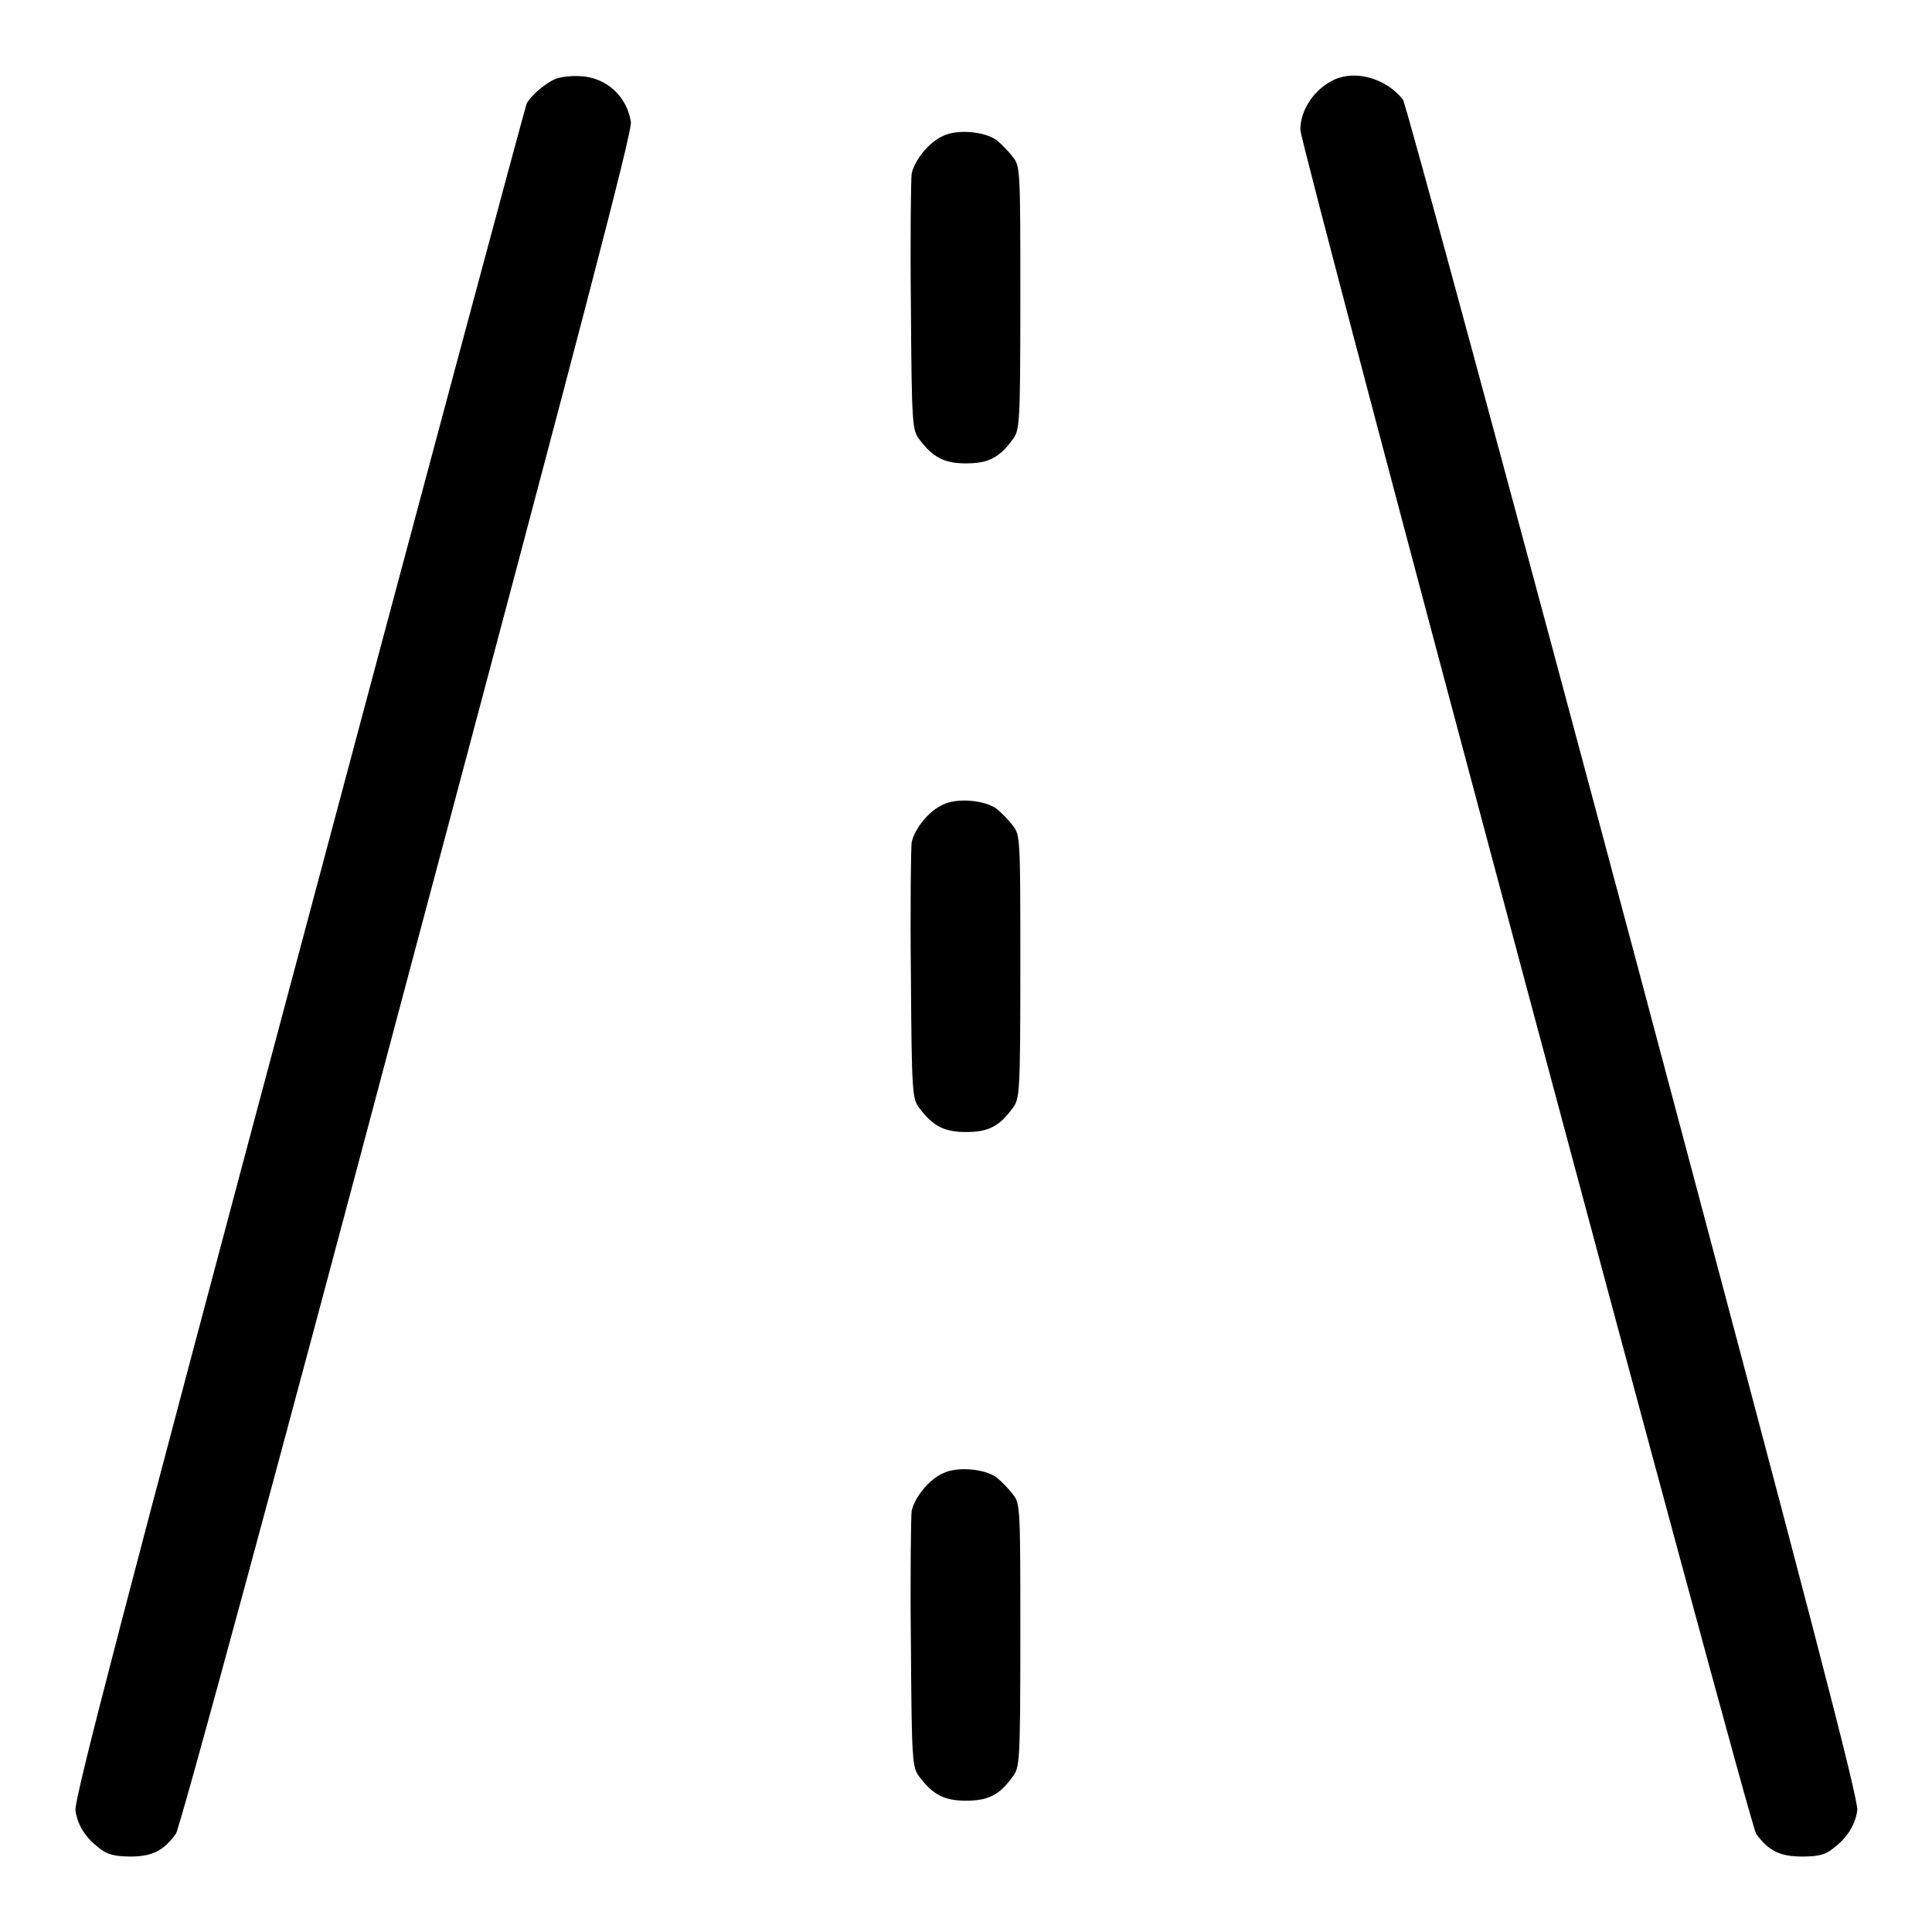 <?xml version="1.0" encoding="utf-8"?>
<!-- Svg Vector Icons : http://www.onlinewebfonts.com/icon -->
<!DOCTYPE svg PUBLIC "-//W3C//DTD SVG 1.1//EN" "http://www.w3.org/Graphics/SVG/1.1/DTD/svg11.dtd">
<svg version="1.1" xmlns="http://www.w3.org/2000/svg" xmlns:xlink="http://www.w3.org/1999/xlink" x="0px" y="0px" viewBox="0 0 256 256" enable-background="new 0 0 256 256" xml:space="preserve">
<g><g><g><path fill="#000000" d="M73.5,10.5c-1.3,0.6-3.1,2.1-3.7,3.2C69.6,14.1,56,64.8,39.6,126.3C16,214.7,9.8,238.5,10,239.9c0.3,2,1.3,3.6,3.3,5.1c0.9,0.7,1.9,1,4,1c2.9,0,4.4-0.8,6-3c0.5-0.6,14-50.4,30.6-113C77.3,42.2,83.7,17.7,83.6,16.2c-0.5-3.4-3.2-5.9-6.6-6.1C75.7,10,74.2,10.2,73.5,10.5z"/><path fill="#000000" d="M176.7,10.6c-2.5,1.2-4.4,3.9-4.4,6.6c0,2,59.5,224.6,60.4,225.8c1.7,2.3,3.2,3,6.1,3c2,0,3-0.2,4-1c1.9-1.4,3-3.1,3.3-5.1c0.2-1.4-6.2-25.9-29.6-113.7c-16.8-62.9-30.2-112.4-30.6-113C183.7,10.4,179.6,9.2,176.7,10.6z"/><path fill="#000000" d="M125,18c-1.9,0.8-3.8,3.2-4.2,5c-0.1,0.8-0.2,8.8-0.1,17.7c0.1,15.6,0.2,16.3,1.1,17.5c1.8,2.4,3.3,3.2,6.2,3.2c2.9,0,4.4-0.7,6.2-3.2c0.9-1.2,1-1.8,1-18.7s0-17.5-1-18.7c-0.5-0.7-1.5-1.7-2.1-2.2C130.5,17.4,126.8,17.1,125,18z"/><path fill="#000000" d="M125,106.6c-1.9,0.8-3.8,3.2-4.2,5c-0.1,0.8-0.2,8.8-0.1,17.7c0.1,15.6,0.2,16.3,1.1,17.5c1.8,2.4,3.3,3.2,6.2,3.2c2.9,0,4.4-0.7,6.2-3.2c0.9-1.2,1-1.8,1-18.7c0-16.9,0-17.5-1-18.7c-0.5-0.7-1.5-1.7-2.1-2.2C130.5,106,126.8,105.7,125,106.6z"/><path fill="#000000" d="M125,195.2c-1.9,0.8-3.8,3.2-4.2,5c-0.1,0.8-0.2,8.8-0.1,17.7c0.1,15.6,0.2,16.3,1.1,17.5c1.8,2.4,3.3,3.2,6.2,3.2c2.9,0,4.4-0.7,6.2-3.2c0.9-1.2,1-1.8,1-18.7s0-17.5-1-18.7c-0.5-0.7-1.5-1.7-2.1-2.2C130.5,194.6,126.8,194.3,125,195.2z"/></g></g></g>
</svg>